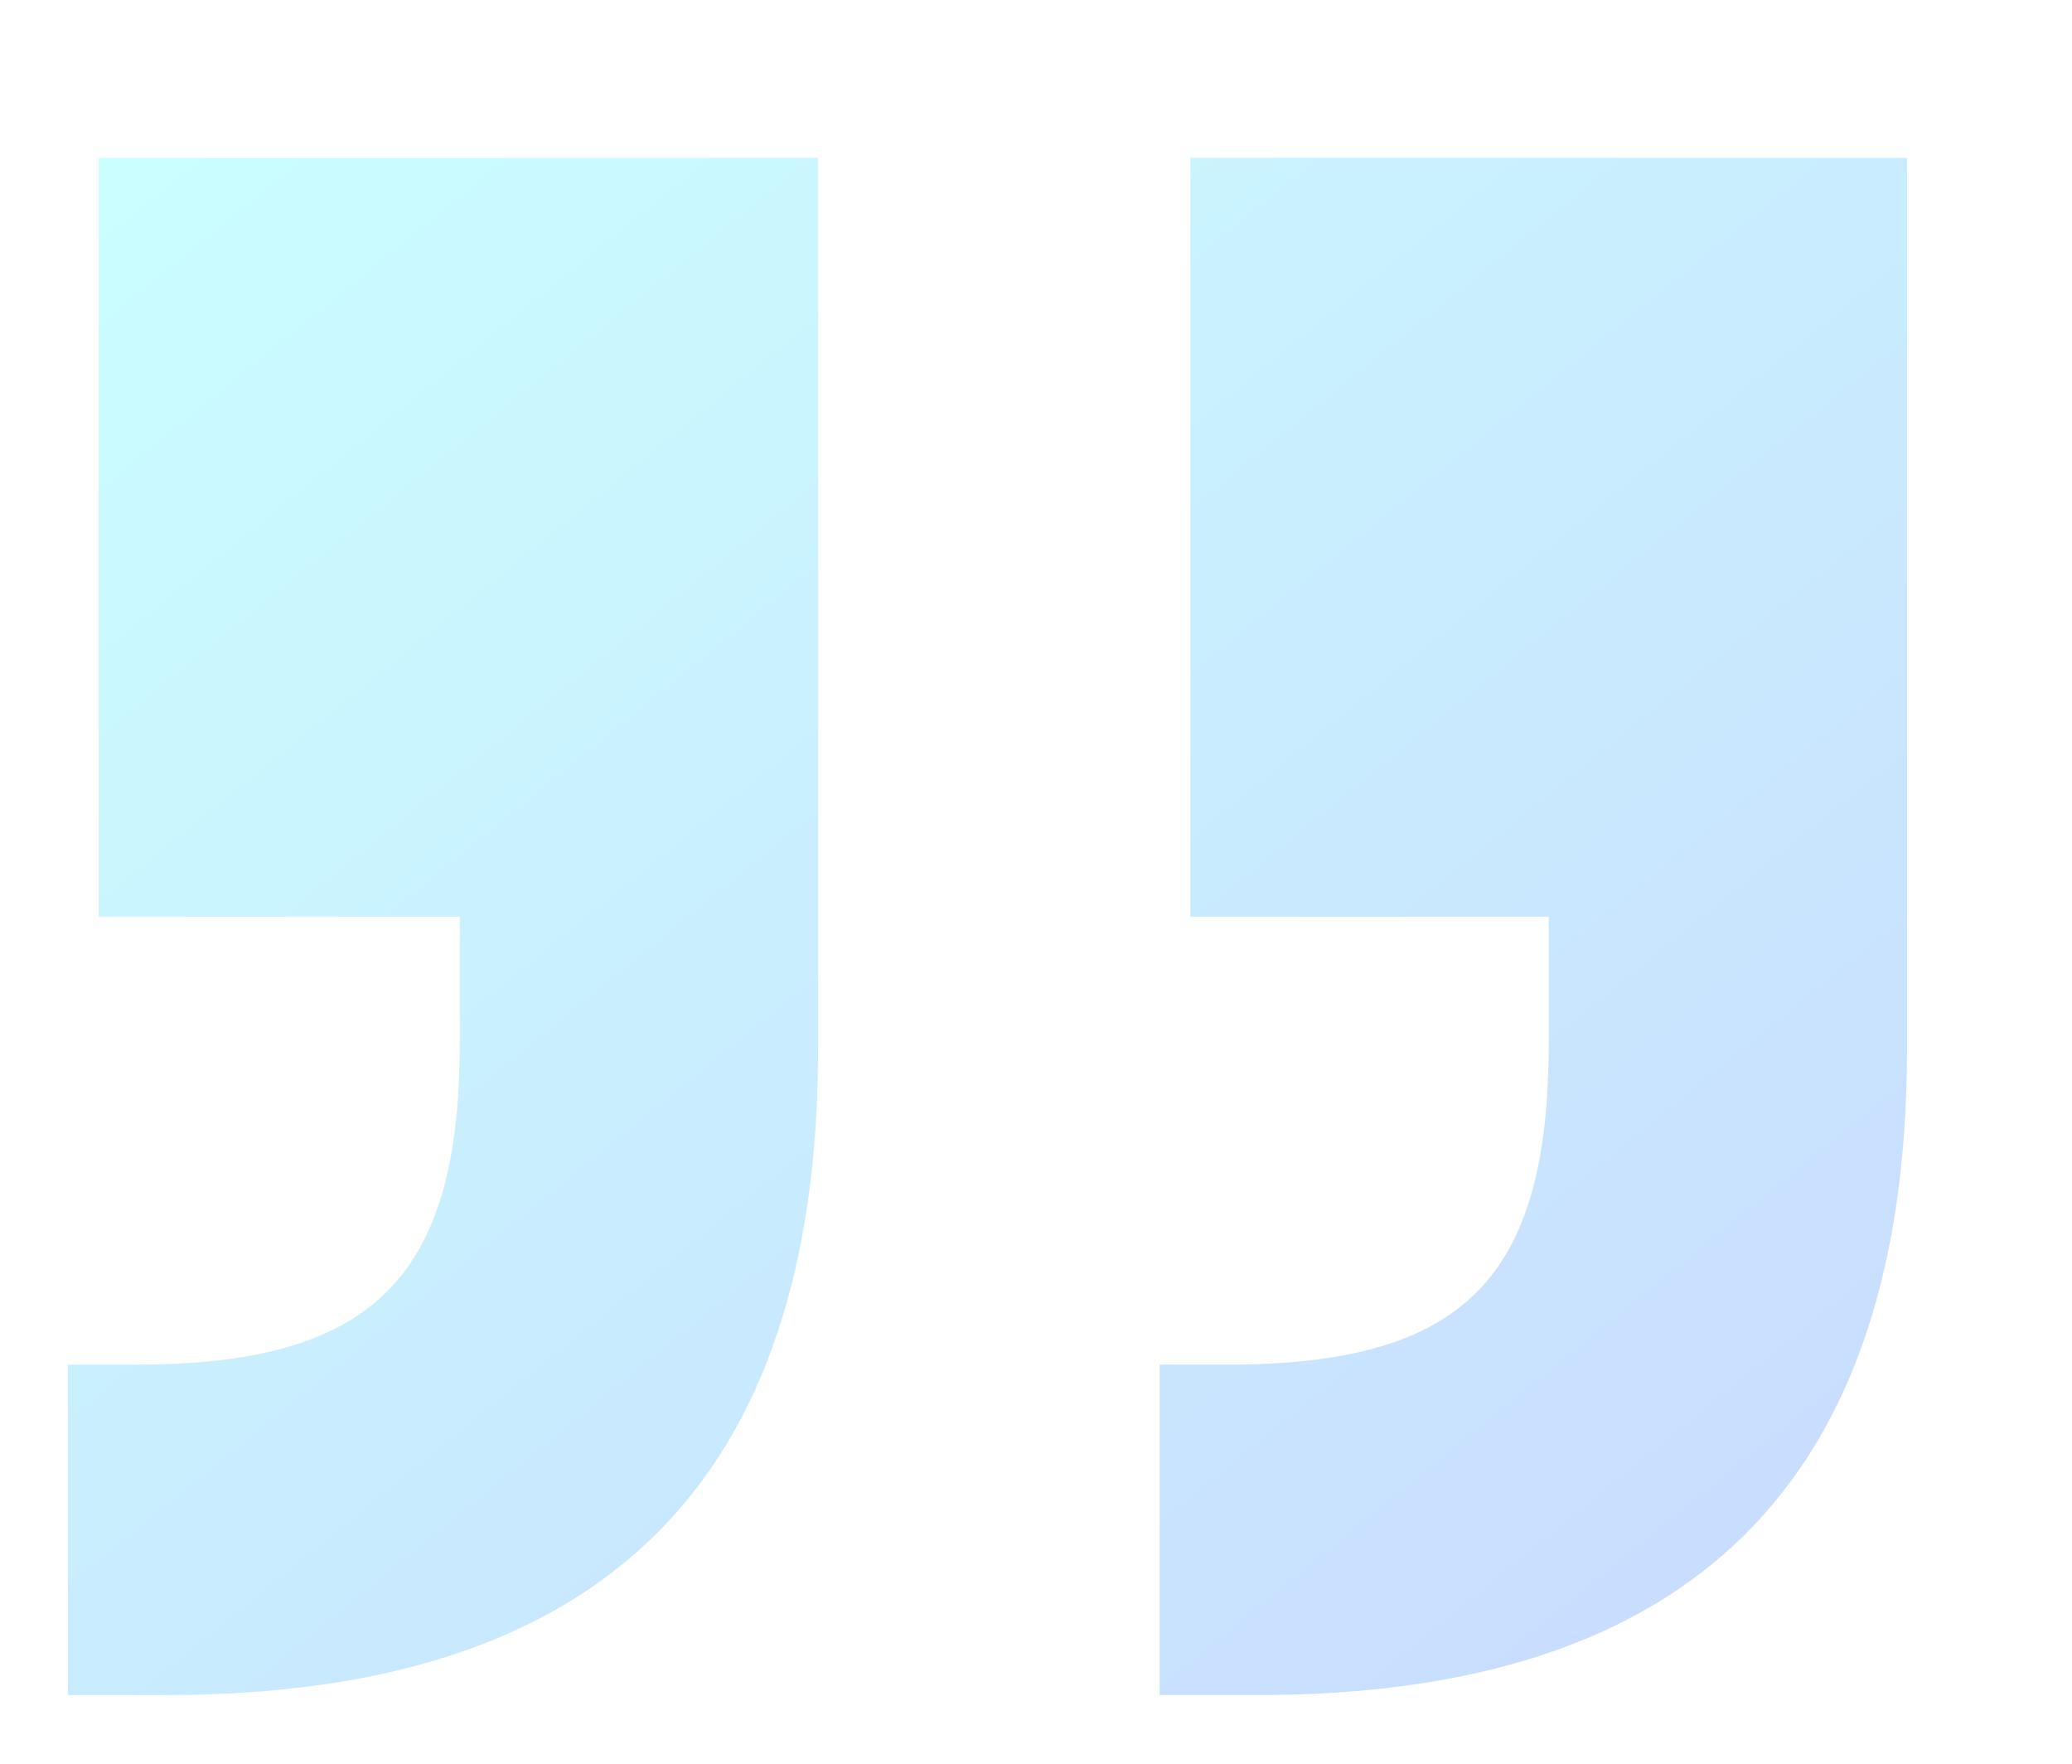 <svg xmlns="http://www.w3.org/2000/svg" width="47" height="40" fill="none"><path fill="url(#a)" d="M2.238 3.581h16.319v20.193c0 9.843-4.89 14.669-14.795 14.669H1.539V30.95h1.524c5.398 0 7.366-1.969 7.366-7.303V20.79H2.238V3.58zm41.02 0v20.193c0 9.843-4.889 14.669-14.732 14.669h-2.222V30.95h1.524c5.397 0 7.302-1.969 7.302-7.303V20.79h-8.128V3.58h16.256z" opacity=".25"/><defs><linearGradient id="a" x1="43.25" x2="10.816" y1="36.161" y2="-3.792" gradientUnits="userSpaceOnUse"><stop stop-color="#2871FA"/><stop offset="1" stop-color="#2BFFFF"/></linearGradient></defs></svg>